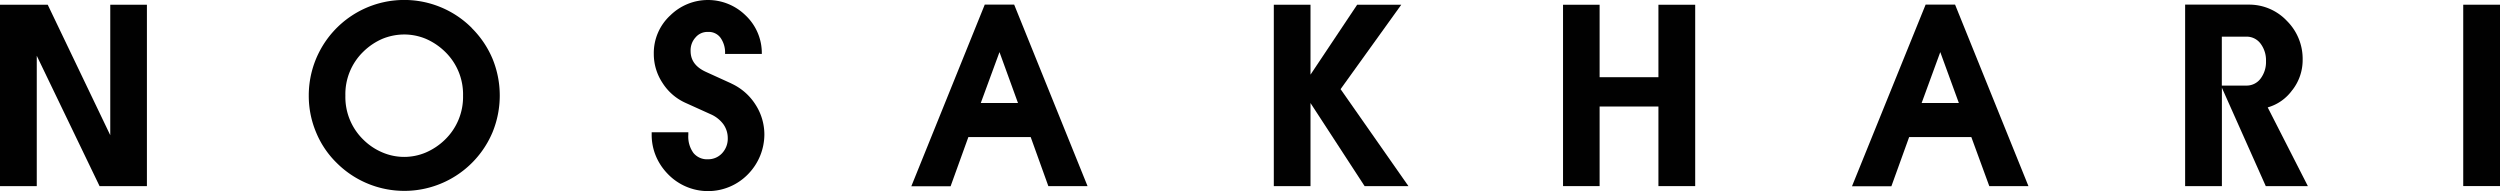 <svg id="Layer_1" data-name="Layer 1" xmlns="http://www.w3.org/2000/svg" viewBox="0 0 647.33 49.48"><defs><style>.cls-1{fill:#010101;}</style></defs><title>nk-word-mark</title><polygon class="cls-1" points="28.55 35.01 12.36 1.23 0 1.23 0 48.19 9.52 48.19 9.52 14.44 25.78 48.19 38.04 48.19 38.04 1.23 28.55 1.23 28.55 35.01"/><path class="cls-1" d="M140.44,23.77a24.57,24.57,0,0,0-8.05-5.39A24.72,24.72,0,0,0,98.21,41.24a24.36,24.36,0,0,0,1.86,9.45,23.71,23.71,0,0,0,5.37,8,24.78,24.78,0,0,0,40.38-8,25.11,25.11,0,0,0,0-18.89,24.68,24.68,0,0,0-5.38-8m-7,28.91a16.39,16.39,0,0,1-4.9,3.28,14.34,14.34,0,0,1-11.24,0,15.66,15.66,0,0,1-4.92-3.28,15.38,15.38,0,0,1-4.69-11.43,15.31,15.31,0,0,1,4.69-11.43,16.28,16.28,0,0,1,4.88-3.28,15,15,0,0,1,5.64-1.13,14.59,14.59,0,0,1,5.64,1.13,16.46,16.46,0,0,1,4.9,3.28,15.34,15.34,0,0,1,4.72,11.43,15.41,15.41,0,0,1-4.72,11.43" transform="translate(-18.26 -16.51)"/><path class="cls-1" d="M207.67,38.14l-6.59-3c-2.7-1.23-4-3-4-5.44a4.92,4.92,0,0,1,1.27-3.49,4,4,0,0,1,3.24-1.43,3.75,3.75,0,0,1,3.24,1.52A6.59,6.59,0,0,1,206,30.47h9.52a13.44,13.44,0,0,0-4.23-10,13.91,13.91,0,0,0-19.44,0,13.24,13.24,0,0,0-4.3,10A13.52,13.52,0,0,0,189.82,38a13.66,13.66,0,0,0,5.89,5.12l6.63,3a8.1,8.1,0,0,1,3.21,2.54,6.18,6.18,0,0,1,1.15,3.56,5.5,5.5,0,0,1-1.5,4,4.88,4.88,0,0,1-3.61,1.53,4.53,4.53,0,0,1-3.78-1.64,7.17,7.17,0,0,1-1.32-4.7V50.76H187v0.63A14.22,14.22,0,0,0,188,56.69a14.78,14.78,0,0,0,3,4.68,14.44,14.44,0,0,0,21.07.12,14.76,14.76,0,0,0,4.11-10.11,14.26,14.26,0,0,0-2.32-7.82,14.57,14.57,0,0,0-6.23-5.42" transform="translate(-18.26 -16.51)"/><path class="cls-1" d="M273.23,17.74l-19,47h10.17L269,52h16.14l4.57,12.7h10.15l-19-47h-7.64Zm-1,25.4L277.06,30l4.79,13.18h-9.61Z" transform="translate(-18.26 -16.51)"/><polygon class="cls-1" points="362.83 1.23 351.41 1.23 339.33 19.33 339.33 1.23 329.83 1.23 329.83 48.19 339.33 48.19 339.33 26.68 353.34 48.19 364.69 48.19 347.12 23.08 362.83 1.23"/><polygon class="cls-1" points="429.42 19.99 414.19 19.99 414.19 1.23 404.72 1.23 404.72 48.19 414.19 48.19 414.19 27.58 429.42 27.58 429.42 48.19 438.94 48.19 438.94 1.23 429.42 1.23 429.42 19.99"/><path class="cls-1" d="M516.85,17.74l-19.05,47H508L512.6,52h16.1l4.65,12.7h10.14l-19-47h-7.61Zm-1,25.4L520.66,30l4.81,13.18h-9.65Z" transform="translate(-18.26 -16.51)"/><path class="cls-1" d="M611.84,39.81A12.6,12.6,0,0,0,614.49,32a13.85,13.85,0,0,0-4.08-10.08,13.4,13.4,0,0,0-9.91-4.21H584.06v47h9.52V39.23L604.94,64.7h10.9l-10.4-20.38a11.81,11.81,0,0,0,6.39-4.52m-8.28-2.88a4.49,4.49,0,0,1-3.63,1.75h-6.36V26h6.36a4.49,4.49,0,0,1,3.63,1.75A7.13,7.13,0,0,1,605,32.34a7.1,7.1,0,0,1-1.45,4.58" transform="translate(-18.26 -16.51)"/><rect class="cls-1" x="637.81" y="1.22" width="9.52" height="46.96"/></svg>